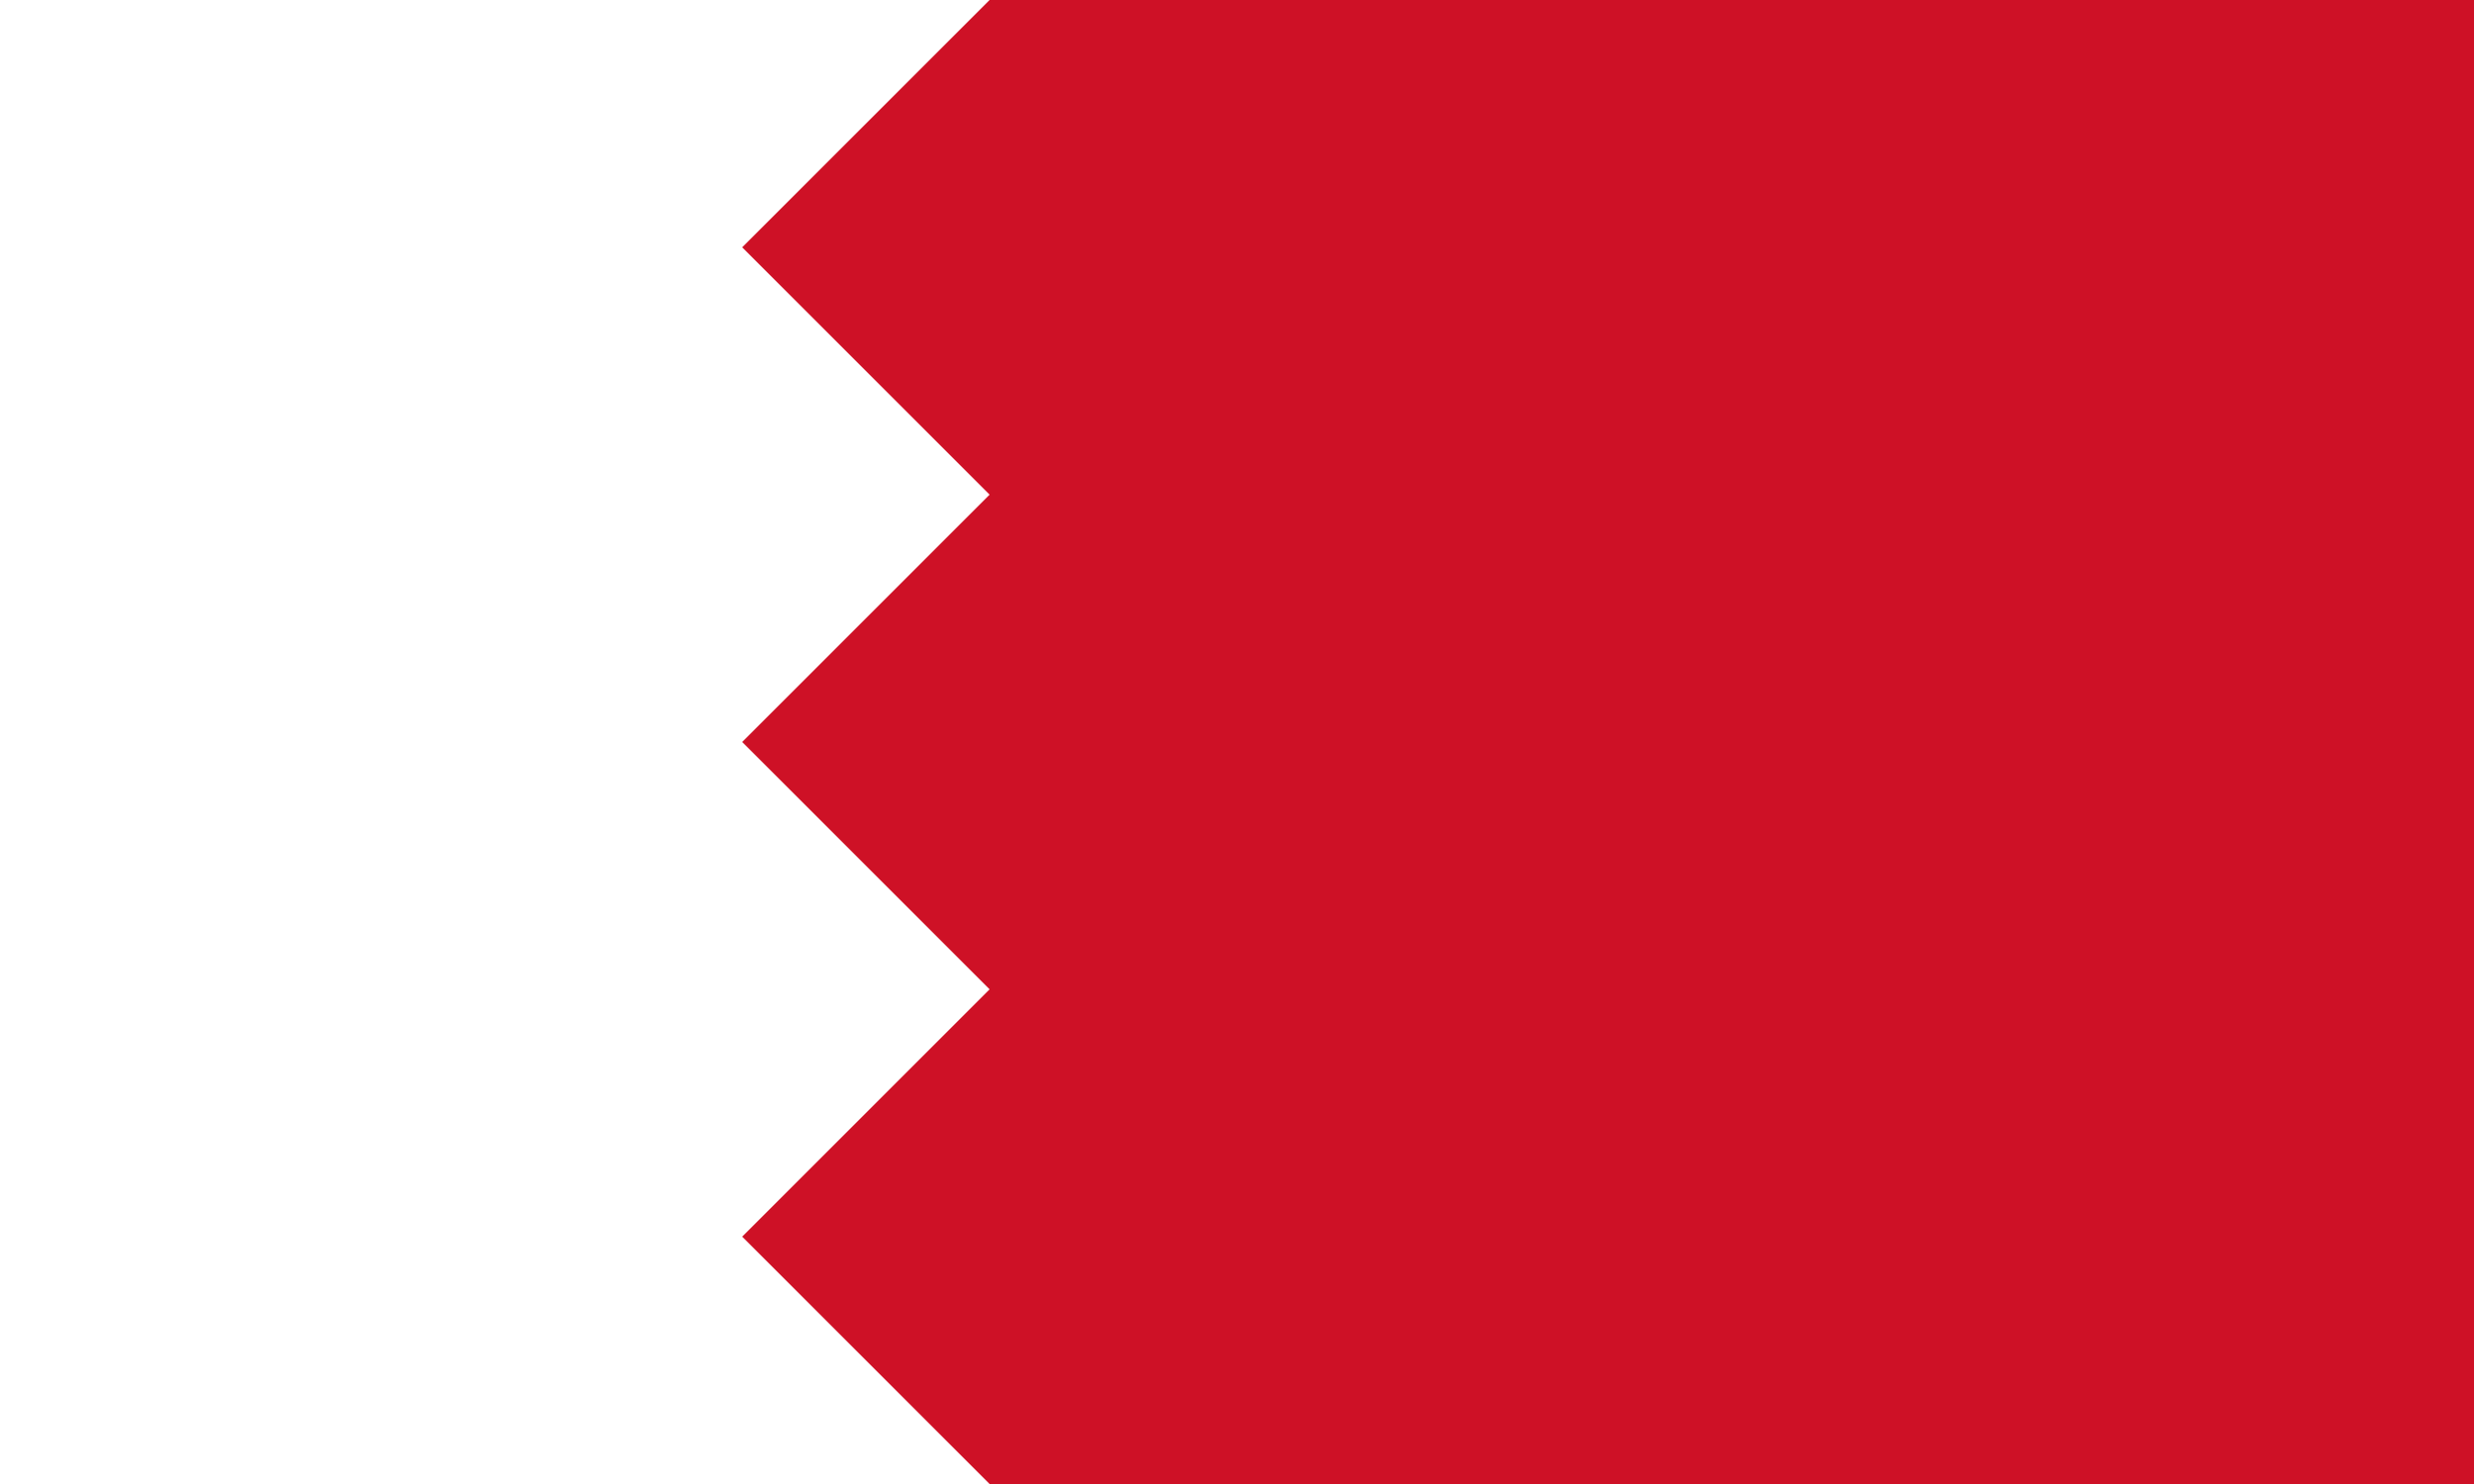 <svg xmlns="http://www.w3.org/2000/svg" width="100" height="60" viewBox="0 0 100 60">
  <!-- White background -->
  <rect width="100" height="60" fill="white"/>
  
  <!-- Red section -->
  <rect x="40" width="60" height="60" fill="#ce1126"/>
  
  <!-- Serrated pattern -->
  <path d="M40,0 L40,60 L30,50 L40,40 L30,30 L40,20 L30,10 L40,0 Z" fill="#ce1126"/>
</svg> 